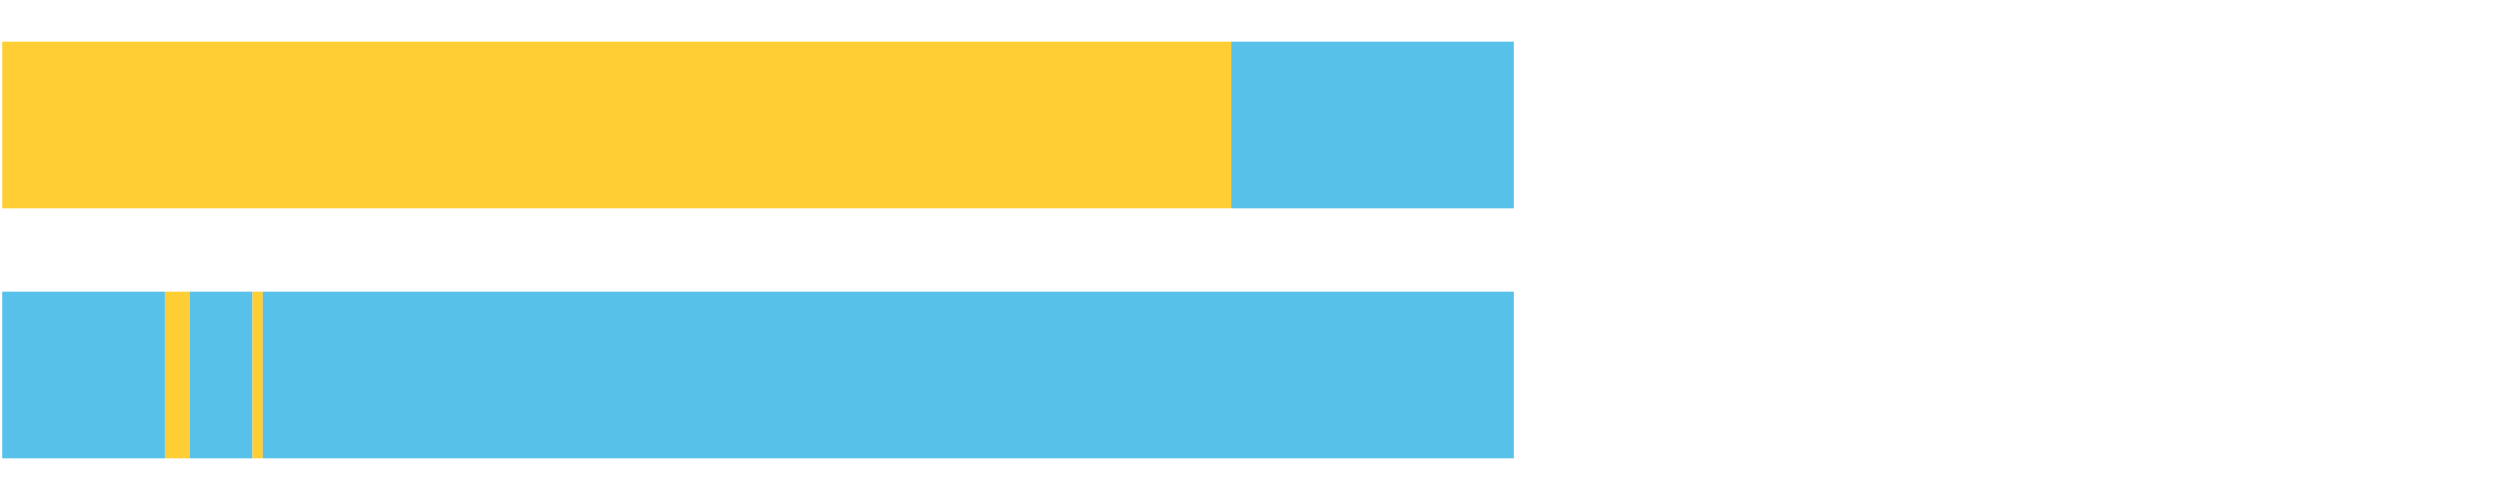 <?xml version="1.0" encoding="UTF-8"?>
<svg xmlns="http://www.w3.org/2000/svg" xmlns:xlink="http://www.w3.org/1999/xlink" width="1080pt" height="216pt" viewBox="0 0 1080 216" version="1.1">
<g><path style="stroke:none;fill-rule:nonzero;fill:#FFCE34;fill-opacity:1;" d="M 0.966 18 L 0.966 90 L 531.862 90 L 531.862 18 Z M 0.966 18"/><path style="stroke:none;fill-rule:nonzero;fill:#57C1E9;fill-opacity:1;" d="M 531.862 18 L 531.862 90 L 653.967 90 L 653.967 18 Z M 531.862 18"/><path style="stroke:none;fill-rule:nonzero;fill:#57C1E9;fill-opacity:1;" d="M 0.966 126 L 0.966 198 L 71.243 198 L 71.243 126 Z M 0.966 126"/><path style="stroke:none;fill-rule:nonzero;fill:#FFCE34;fill-opacity:1;" d="M 71.243 126 L 71.243 198 L 81.939 198 L 81.939 126 Z M 71.243 126"/><path style="stroke:none;fill-rule:nonzero;fill:#57C1E9;fill-opacity:1;" d="M 81.939 126 L 81.939 198 L 109.068 198 L 109.068 126 Z M 81.939 126"/><path style="stroke:none;fill-rule:nonzero;fill:#FFCE34;fill-opacity:1;" d="M 109.068 126 L 109.068 198 L 113.54 198 L 113.54 126 Z M 109.068 126"/><path style="stroke:none;fill-rule:nonzero;fill:#57C1E9;fill-opacity:1;" d="M 113.54 126 L 113.54 198 L 653.967 198 L 653.967 126 Z M 113.54 126"/></g>
</svg>